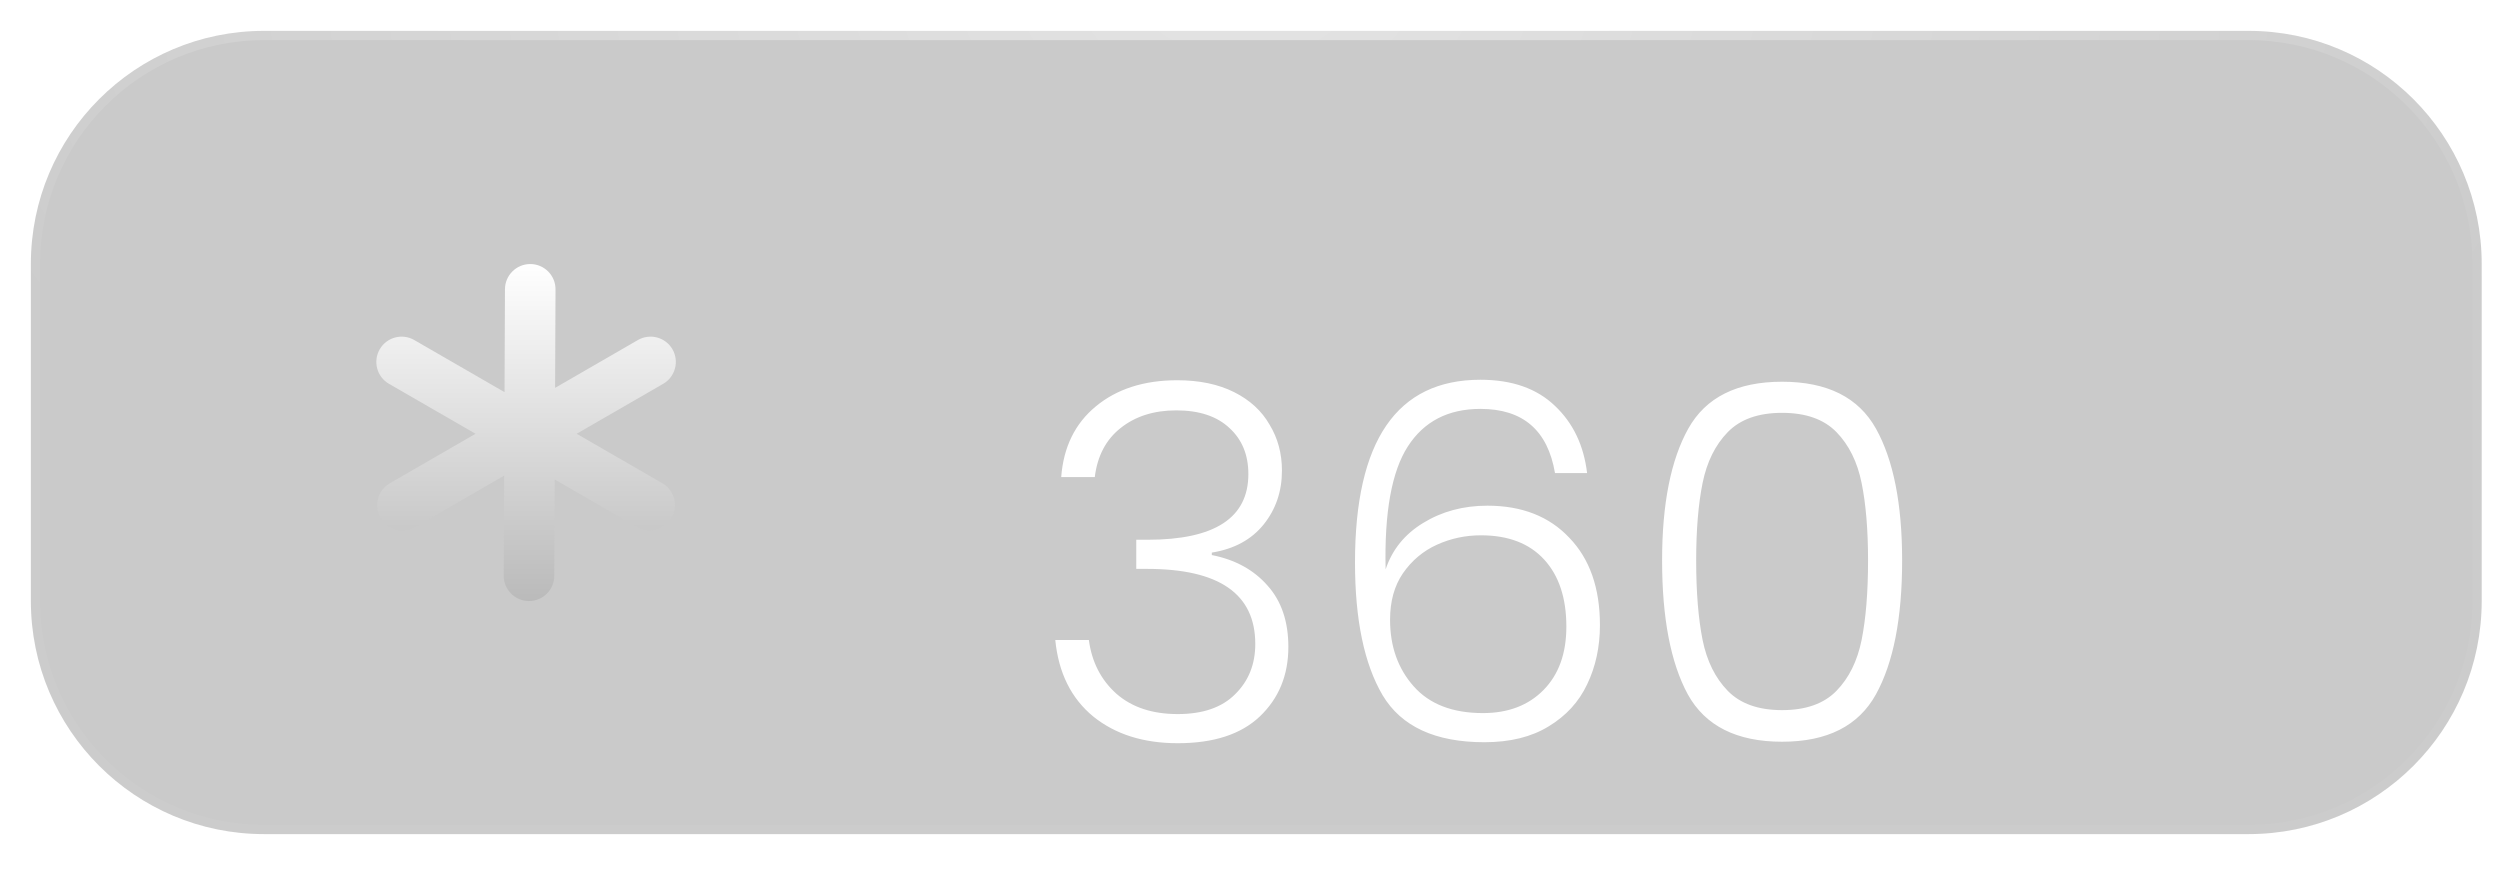 <?xml version="1.0" encoding="UTF-8"?>
<svg xmlns="http://www.w3.org/2000/svg" width="81" height="29" viewBox="0 0 81 29" fill="none">
  <path d="M72.854 1H8.553C4.381 1 1 4.381 1 8.553V19.472C1 23.643 4.381 27.025 8.553 27.025H72.854C77.025 27.025 80.407 23.643 80.407 19.472V8.553C80.407 4.381 77.025 1 72.854 1Z" fill="black" fill-opacity="0.21" stroke="url(#paint0_radial_1089_3605)" stroke-width="0.6"></path>
  <path fill-rule="evenodd" clip-rule="evenodd" d="M17.136 19.474C16.683 19.472 16.319 19.104 16.32 18.651L16.335 15.41L13.45 17.076C13.057 17.303 12.557 17.168 12.33 16.777C12.105 16.385 12.238 15.884 12.631 15.658L15.407 14.054L12.603 12.436C12.211 12.21 12.077 11.709 12.303 11.317C12.53 10.925 13.03 10.791 13.422 11.017L16.347 12.706L16.361 9.37C16.363 8.918 16.732 8.553 17.184 8.555C17.636 8.557 18.001 8.925 17.999 9.377L17.985 12.567L20.668 11.017C21.06 10.791 21.561 10.925 21.788 11.317C22.013 11.709 21.879 12.21 21.487 12.436L18.683 14.054L21.46 15.658C21.852 15.884 21.986 16.385 21.76 16.777C21.534 17.168 21.033 17.303 20.641 17.076L17.972 15.536L17.958 18.659C17.957 19.111 17.588 19.476 17.136 19.474Z" fill="url(#paint1_linear_1089_3605)"></path>
  <g filter="url(#filter0_d_1089_3605)">
    <path d="M34.383 11.456C34.457 10.485 34.831 9.723 35.503 9.168C36.185 8.603 37.065 8.32 38.143 8.32C38.857 8.32 39.471 8.448 39.983 8.704C40.495 8.96 40.879 9.312 41.135 9.76C41.401 10.197 41.535 10.693 41.535 11.248C41.535 11.92 41.337 12.501 40.943 12.992C40.548 13.483 39.988 13.787 39.263 13.904V13.984C40.02 14.133 40.623 14.464 41.071 14.976C41.519 15.477 41.743 16.139 41.743 16.96C41.743 17.877 41.433 18.629 40.815 19.216C40.207 19.792 39.321 20.08 38.159 20.08C37.049 20.08 36.137 19.792 35.423 19.216C34.708 18.629 34.297 17.803 34.191 16.736H35.279C35.375 17.451 35.673 18.032 36.175 18.48C36.676 18.917 37.337 19.136 38.159 19.136C38.969 19.136 39.588 18.923 40.015 18.496C40.452 18.069 40.671 17.525 40.671 16.864C40.671 15.243 39.503 14.432 37.167 14.432H36.815V13.488H37.183C39.359 13.488 40.447 12.779 40.447 11.36C40.447 10.741 40.244 10.245 39.839 9.872C39.433 9.488 38.857 9.296 38.111 9.296C37.385 9.296 36.783 9.488 36.303 9.872C35.833 10.245 35.556 10.773 35.471 11.456H34.383ZM50.382 11.328C50.147 9.941 49.342 9.248 47.966 9.248C46.921 9.248 46.137 9.653 45.614 10.464C45.091 11.275 44.851 12.603 44.894 14.448C45.107 13.808 45.513 13.307 46.11 12.944C46.718 12.571 47.411 12.384 48.19 12.384C49.31 12.384 50.195 12.731 50.846 13.424C51.507 14.107 51.838 15.051 51.838 16.256C51.838 16.96 51.699 17.6 51.422 18.176C51.155 18.741 50.739 19.195 50.174 19.536C49.619 19.877 48.926 20.048 48.094 20.048C46.505 20.048 45.406 19.541 44.798 18.528C44.201 17.515 43.902 16.08 43.902 14.224C43.902 10.277 45.257 8.304 47.966 8.304C48.99 8.304 49.795 8.587 50.382 9.152C50.969 9.707 51.315 10.432 51.422 11.328H50.382ZM47.982 13.344C47.481 13.344 47.006 13.445 46.558 13.648C46.11 13.851 45.742 14.16 45.454 14.576C45.177 14.981 45.038 15.483 45.038 16.08C45.038 16.944 45.294 17.664 45.806 18.24C46.318 18.816 47.065 19.104 48.046 19.104C48.867 19.104 49.523 18.853 50.014 18.352C50.505 17.851 50.75 17.168 50.75 16.304C50.75 15.376 50.51 14.651 50.03 14.128C49.55 13.605 48.867 13.344 47.982 13.344ZM53.852 14.16C53.852 12.325 54.135 10.901 54.7 9.888C55.266 8.875 56.279 8.368 57.74 8.368C59.202 8.368 60.215 8.875 60.781 9.888C61.346 10.901 61.629 12.325 61.629 14.16C61.629 16.027 61.346 17.472 60.781 18.496C60.215 19.52 59.202 20.032 57.74 20.032C56.269 20.032 55.25 19.52 54.684 18.496C54.13 17.472 53.852 16.027 53.852 14.16ZM60.525 14.16C60.525 13.168 60.455 12.331 60.316 11.648C60.178 10.965 59.906 10.416 59.501 10C59.095 9.584 58.508 9.376 57.74 9.376C56.972 9.376 56.386 9.584 55.98 10C55.575 10.416 55.303 10.965 55.164 11.648C55.026 12.331 54.956 13.168 54.956 14.16C54.956 15.184 55.026 16.043 55.164 16.736C55.303 17.419 55.575 17.968 55.98 18.384C56.386 18.8 56.972 19.008 57.74 19.008C58.508 19.008 59.095 18.8 59.501 18.384C59.906 17.968 60.178 17.419 60.316 16.736C60.455 16.043 60.525 15.184 60.525 14.16Z" fill="white"></path>
  </g>
  <defs>
    <filter id="filter0_d_1089_3605" x="30.19" y="8.305" width="35.438" height="19.773" filterUnits="userSpaceOnUse" color-interpolation-filters="sRGB">
      <feFlood flood-opacity="0" result="BackgroundImageFix"></feFlood>
      <feColorMatrix in="SourceAlpha" type="matrix" values="0 0 0 0 0 0 0 0 0 0 0 0 0 0 0 0 0 0 127 0" result="hardAlpha"></feColorMatrix>
      <feOffset dy="4"></feOffset>
      <feGaussianBlur stdDeviation="2"></feGaussianBlur>
      <feComposite in2="hardAlpha" operator="out"></feComposite>
      <feColorMatrix type="matrix" values="0 0 0 0 0 0 0 0 0 0 0 0 0 0 0 0 0 0 0.25 0"></feColorMatrix>
      <feBlend mode="normal" in2="BackgroundImageFix" result="effect1_dropShadow_1089_3605"></feBlend>
      <feBlend mode="normal" in="SourceGraphic" in2="effect1_dropShadow_1089_3605" result="shape"></feBlend>
    </filter>
    <radialGradient id="paint0_radial_1089_3605" cx="0" cy="0" r="1" gradientUnits="userSpaceOnUse" gradientTransform="translate(40.341 -0.092) rotate(90) scale(24.114 43.717)">
      <stop stop-color="white" stop-opacity="0.48"></stop>
      <stop offset="1" stop-color="white" stop-opacity="0.04"></stop>
    </radialGradient>
    <linearGradient id="paint1_linear_1089_3605" x1="17.045" y1="8.555" x2="17.045" y2="19.474" gradientUnits="userSpaceOnUse">
      <stop stop-color="white"></stop>
      <stop offset="1" stop-color="#BABABA"></stop>
    </linearGradient>
  </defs>
</svg>
